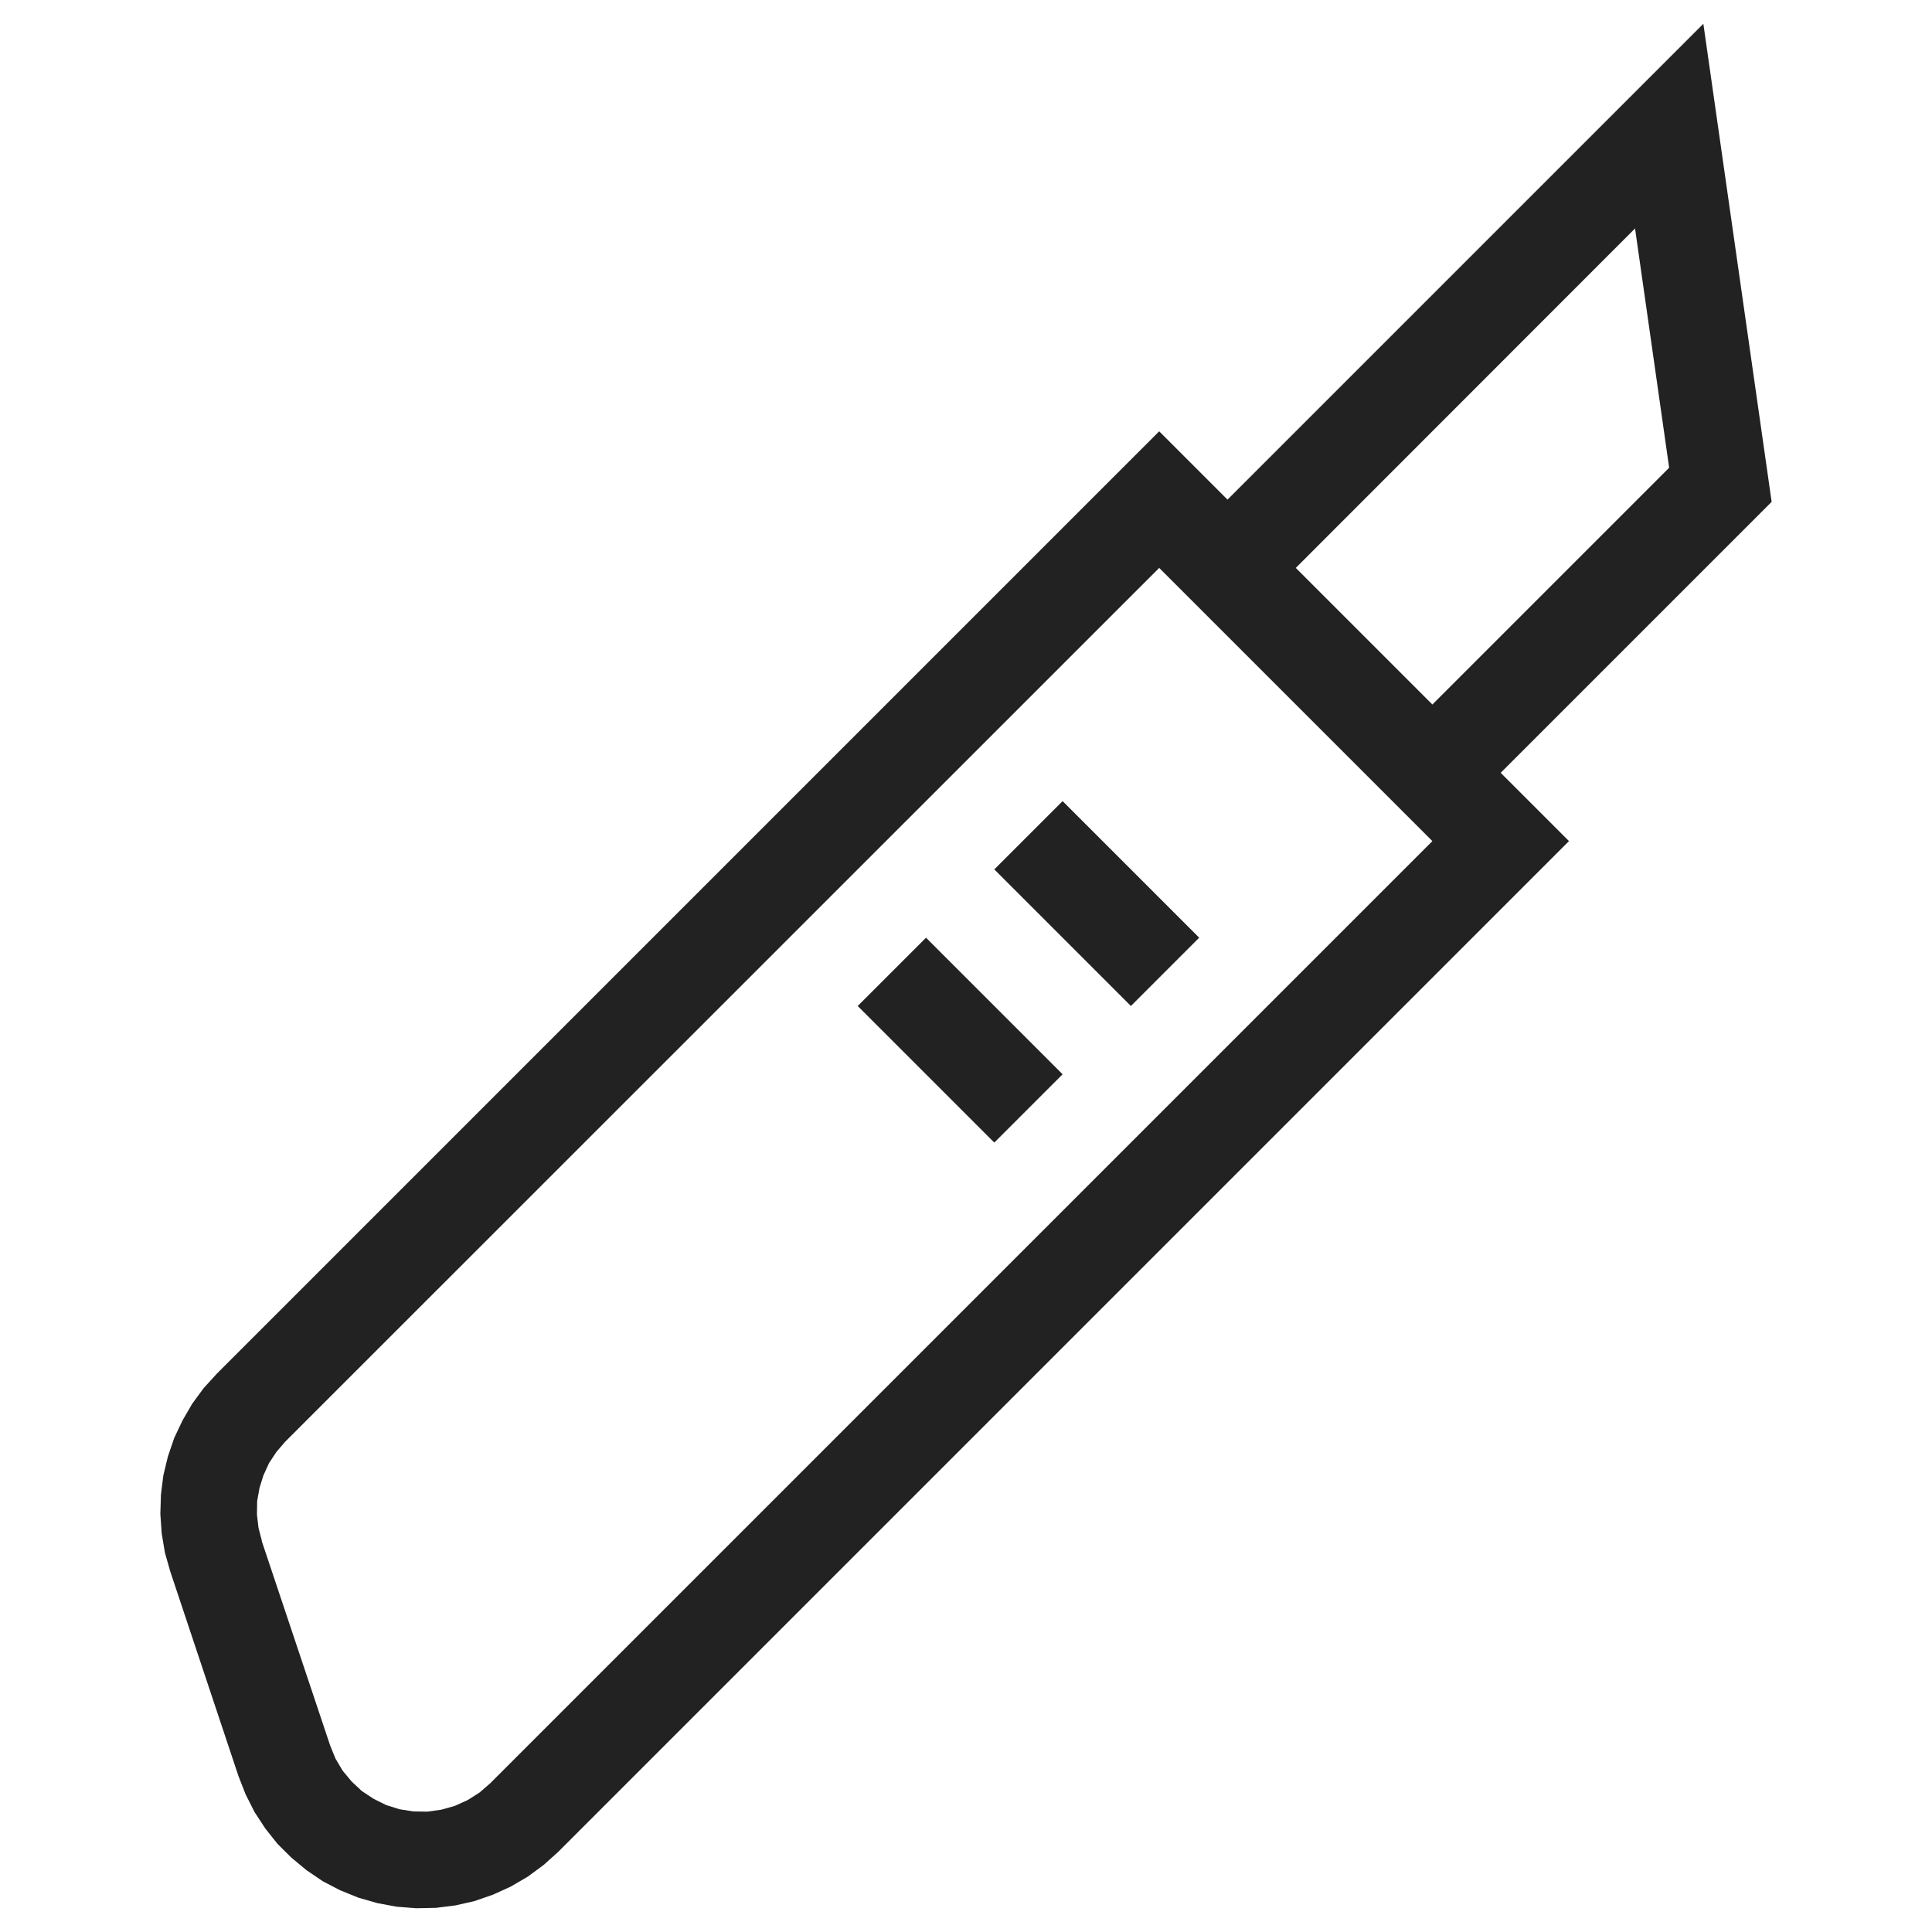 <?xml version="1.0" ?>
<!-- Uploaded to: SVG Repo, www.svgrepo.com, Generator: SVG Repo Mixer Tools -->
<svg width="800px" height="800px" viewBox="0 0 20 20" version="1.1" xmlns="http://www.w3.org/2000/svg">
<g id="layer1">
<path d="M 17.633 0.246 L 12.707 5.172 L 12 4.465 L 2.244 14.221 L 2.109 14.369 L 1.99 14.531 L 1.889 14.705 L 1.803 14.887 L 1.738 15.078 L 1.691 15.273 L 1.666 15.473 L 1.66 15.674 L 1.674 15.875 L 1.707 16.072 L 1.762 16.266 L 2.469 18.387 L 2.543 18.576 L 2.635 18.758 L 2.746 18.928 L 2.873 19.088 L 3.016 19.23 L 3.174 19.361 L 3.342 19.475 L 3.521 19.568 L 3.711 19.645 L 3.906 19.701 L 4.105 19.738 L 4.309 19.754 L 4.512 19.75 L 4.713 19.725 L 4.912 19.68 L 5.105 19.613 L 5.289 19.529 L 5.465 19.426 L 5.629 19.305 L 5.779 19.17 L 16.242 8.707 L 15.535 8 L 18.34 5.195 L 17.633 0.246 z M 16.926 2.365 L 17.279 4.842 L 14.828 7.293 L 13.414 5.879 L 16.926 2.365 z M 12 5.879 L 14.828 8.707 L 5.072 18.463 L 4.963 18.557 L 4.84 18.635 L 4.707 18.695 L 4.568 18.734 L 4.424 18.754 L 4.279 18.752 L 4.135 18.729 L 3.998 18.686 L 3.867 18.621 L 3.746 18.541 L 3.641 18.443 L 3.547 18.33 L 3.473 18.205 L 3.418 18.07 L 2.709 15.951 L 2.711 15.951 L 2.676 15.816 L 2.66 15.68 L 2.662 15.541 L 2.686 15.404 L 2.727 15.273 L 2.785 15.146 L 2.861 15.031 L 2.951 14.926 L 12 5.879 z M 11 8.293 L 10.293 9 L 11.707 10.414 L 12.414 9.707 L 11 8.293 z M 9.586 9.707 L 8.879 10.414 L 10.293 11.828 L 11 11.121 L 9.586 9.707 z " style="fill:#222222; fill-opacity:1; stroke:none; stroke-width:0px;"/>
</g>
</svg>